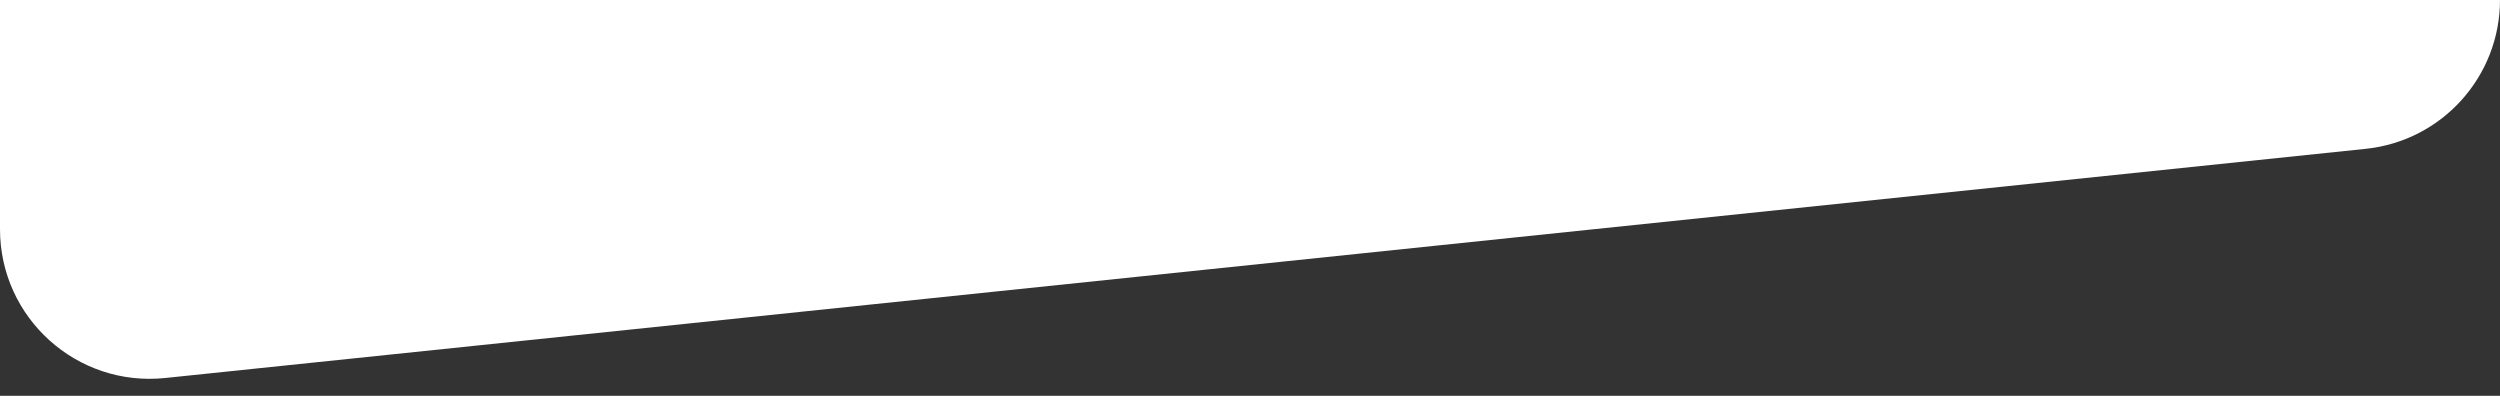 <?xml version="1.0" encoding="utf-8"?>
<!-- Generator: Adobe Illustrator 28.0.0, SVG Export Plug-In . SVG Version: 6.00 Build 0)  -->
<svg version="1.1" id="Layer_1" xmlns="http://www.w3.org/2000/svg" xmlns:xlink="http://www.w3.org/1999/xlink" x="0px" y="0px"
	 viewBox="0 0 1920 304" style="enable-background:new 0 0 1920 304;" xml:space="preserve">
<rect x="0" y="0" width="1920" height="304" fill="#333333" stroke="none"/>
<style type="text/css">
	.st0{clip-path:url(#SVGID_00000048488184498788757880000009848083747006595247_);fill:#FFFFFF;}
</style>
<g>
	<defs>
		<rect id="SVGID_1_" width="1920" height="304"/>
	</defs>
	<clipPath id="SVGID_00000006670678078668257720000013876076736866382232_">
		<use xlink:href="#SVGID_1_"  style="overflow:visible;"/>
	</clipPath>
	<path style="clip-path:url(#SVGID_00000006670678078668257720000013876076736866382232_);fill:#FFFFFF;" d="M1816.9,114.3
		l-1690,176C59,297.4,0,244.2,0,176v-1691h1920V-0.1C1920,58.8,1875.5,108.2,1816.9,114.3z"/>
</g>
</svg>
